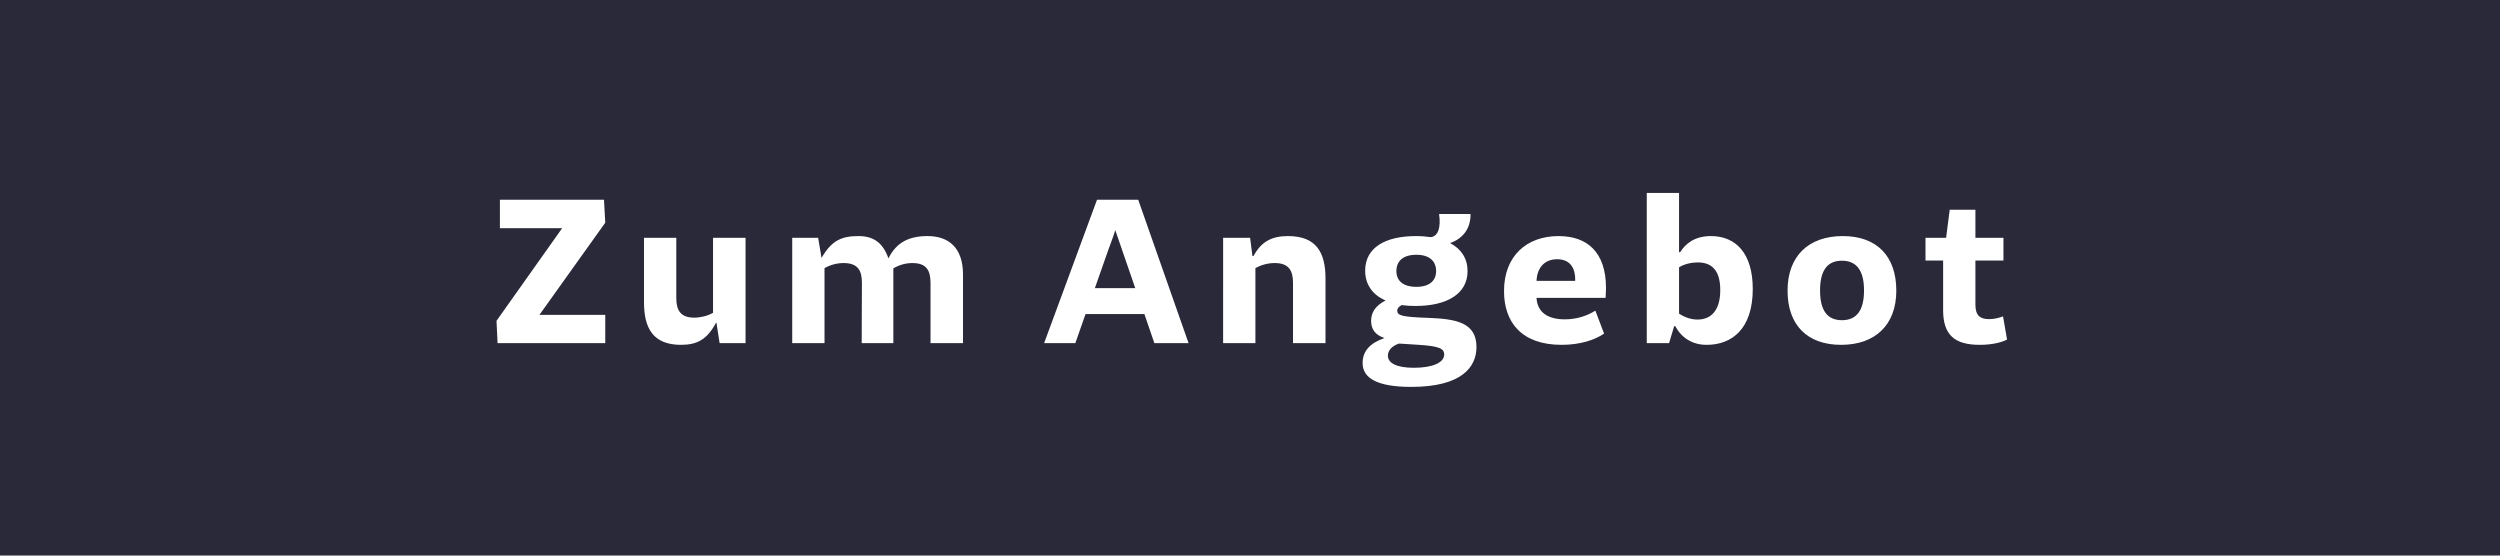 <svg width="153" height="34" viewBox="0 0 153 34" fill="none" xmlns="http://www.w3.org/2000/svg"><path fill="#29293A" d="M0 0h153v34H0z"/><path d="M30.451 21h6.591v-1.729h-4.03l4.03-5.642-.078-1.404h-6.37v1.742h3.809l-4.017 5.668.065 1.365zm10.938-6.448h-1.976v3.952c0 1.599.572 2.6 2.262 2.6.988 0 1.599-.325 2.145-1.352h.026l.195 1.248h1.586v-6.448h-1.989v4.589c-.325.195-.78.299-1.157.299-.819 0-1.092-.442-1.092-1.196v-3.692zM56.947 21h1.989v-4.199c0-1.625-.858-2.353-2.171-2.353-1.105 0-1.898.364-2.392 1.365-.351-1.001-.962-1.365-1.833-1.365-1.04 0-1.651.273-2.262 1.339l-.208-1.235h-1.586V21h1.976v-4.589c.364-.208.767-.312 1.17-.312.923 0 1.118.52 1.118 1.209L52.736 21h1.937v-4.576c.377-.221.767-.325 1.17-.325.845 0 1.105.442 1.105 1.209V21zm13.7 0h2.093l-3.081-8.775h-2.522L63.9 21h1.911l.624-1.781h3.601l.611 1.781zm-3.64-3.367l.793-2.262c.156-.442.364-.962.455-1.287.117.338.286.845.442 1.287l.78 2.262h-2.47zM79.132 21h1.989v-3.952c0-1.612-.572-2.6-2.301-2.6-1.001 0-1.638.351-2.106 1.222h-.065l-.143-1.118h-1.651V21h1.976v-4.589c.364-.208.78-.312 1.183-.312.845 0 1.118.442 1.118 1.209V21zm8.277-1.547c-1.651-.052-1.898-.156-1.898-.442 0-.117.065-.221.26-.338.299.039.598.052.858.052 1.924 0 3.185-.741 3.185-2.132 0-.767-.377-1.352-1.066-1.716.793-.286 1.261-.897 1.248-1.781h-1.924c.117.819-.052 1.365-.507 1.417-.286-.039-.585-.065-.91-.065-1.833 0-3.107.676-3.107 2.119 0 .871.481 1.495 1.248 1.82-.65.338-.884.767-.884 1.248 0 .52.26.871.819 1.053-.897.312-1.339.806-1.339 1.534 0 .923.897 1.456 2.977 1.456 3.068 0 3.991-1.196 3.991-2.444 0-1.521-1.3-1.716-2.951-1.781zm-.728-3.861c.819 0 1.209.403 1.209 1.001 0 .572-.39.962-1.209.962-.832 0-1.222-.39-1.222-.962 0-.598.39-1.001 1.222-1.001zm-.156 6.916c-1.105 0-1.586-.312-1.586-.741 0-.299.221-.585.676-.741l1.222.078c1.209.078 1.547.221 1.547.585 0 .533-.767.819-1.859.819zm11.644-2.093l-.533-1.404c-.494.312-1.131.533-1.872.533-1.001 0-1.677-.403-1.729-1.313h4.225c.013-.195.026-.377.026-.611 0-2.184-1.144-3.172-2.899-3.172-1.963 0-3.341 1.222-3.341 3.367 0 1.911 1.079 3.289 3.523 3.289 1.131 0 2.041-.299 2.6-.689zm-1.768-3.224h-2.366c.039-.858.533-1.326 1.261-1.326.715 0 1.131.442 1.105 1.326zM100.782 21h1.365l.312-1.04h.065c.39.715 1.04 1.144 1.924 1.144 1.534 0 2.821-.962 2.821-3.419 0-2.171-1.027-3.237-2.561-3.237-1.027 0-1.573.494-1.885.988h-.065v-3.627h-1.976V21zm1.976-1.807v-2.834c.325-.208.78-.299 1.144-.299.819 0 1.378.442 1.378 1.69 0 1.339-.637 1.807-1.391 1.807-.403 0-.806-.143-1.131-.364zm9.916 1.911c2.093 0 3.38-1.222 3.38-3.315 0-2.119-1.196-3.341-3.276-3.341-2.093 0-3.38 1.222-3.38 3.341 0 2.093 1.196 3.315 3.276 3.315zm.052-1.508c-.897 0-1.339-.598-1.339-1.82s.442-1.82 1.339-1.82 1.352.598 1.352 1.82-.455 1.82-1.352 1.82zm10.106 1.183l-.247-1.417c-.169.065-.481.169-.858.169-.533 0-.832-.208-.832-.884v-2.704h1.716v-1.391h-1.716v-1.716h-1.573l-.221 1.716h-1.261v1.391h1.079v3.042c0 1.521.715 2.119 2.236 2.119.819 0 1.391-.169 1.677-.325z" fill="#fff"/></svg>
